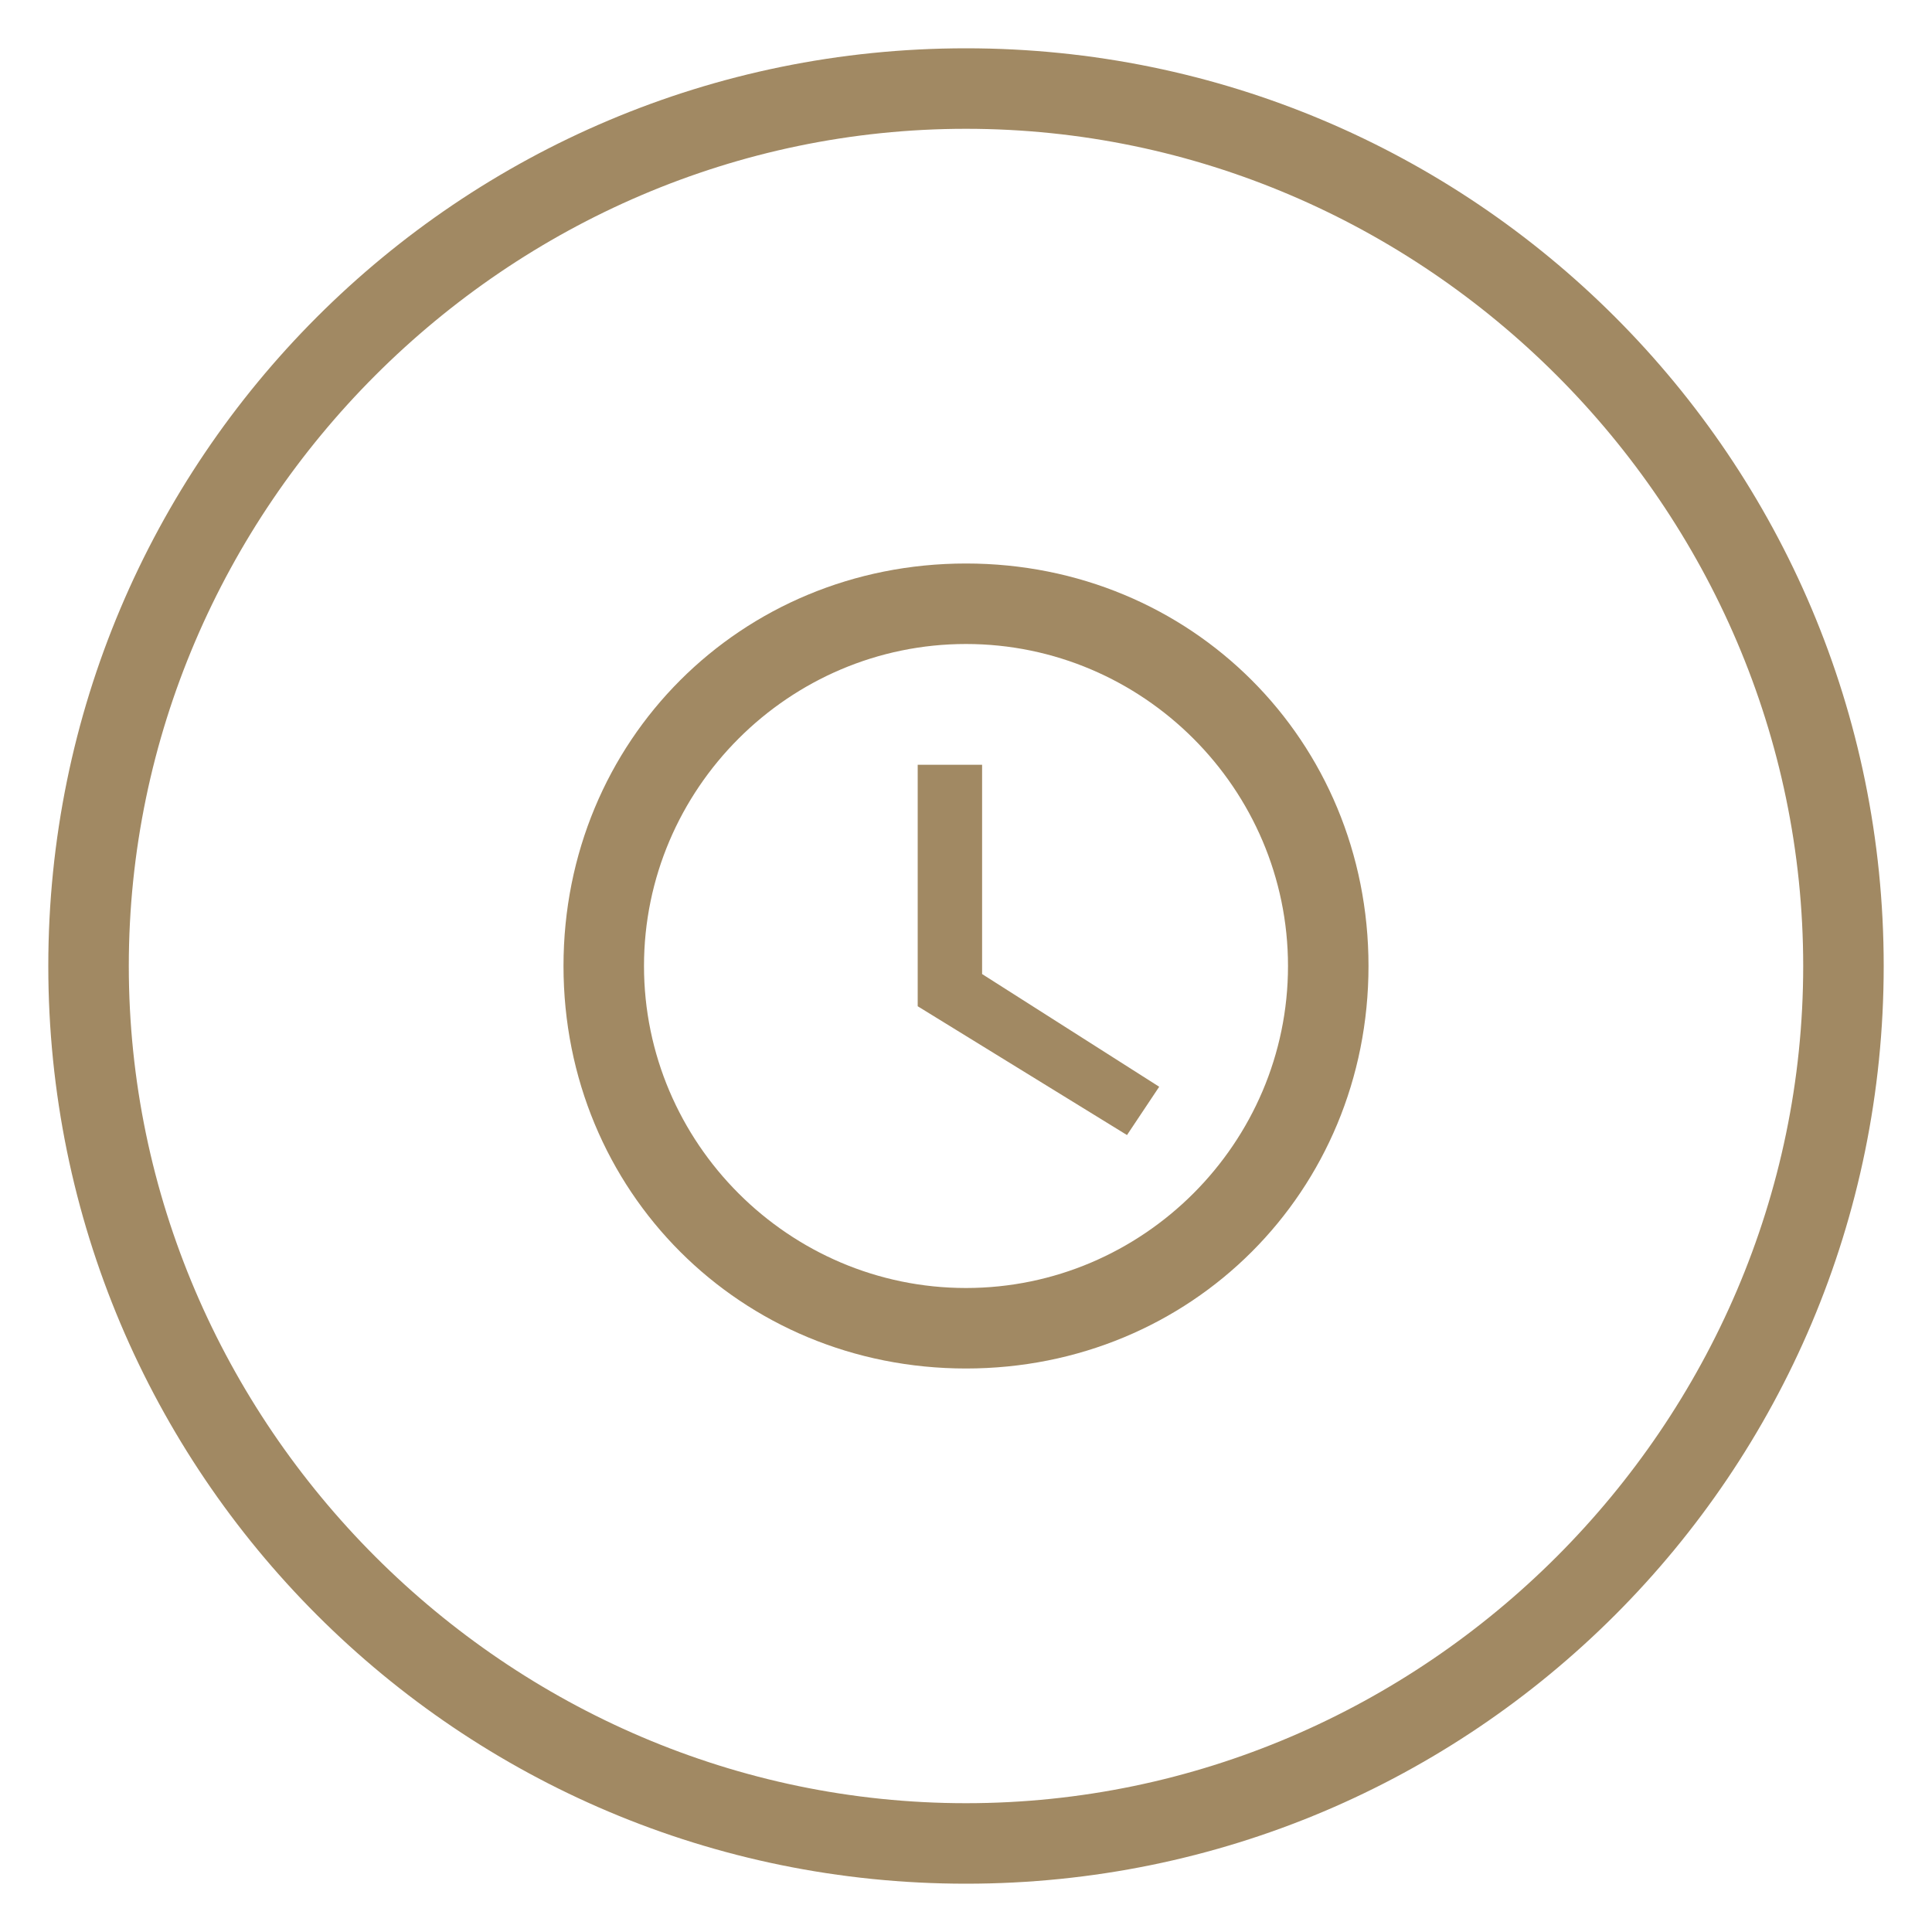 <?xml version="1.0" encoding="UTF-8"?>
<svg id="Layer_1" xmlns="http://www.w3.org/2000/svg" version="1.1" viewBox="0 0 24 24">
  <!-- Generator: Adobe Illustrator 29.0.1, SVG Export Plug-In . SVG Version: 2.1.0 Build 192)  -->
  <defs>
    <style>
      .st0 {
        fill: #a18963;
      }
    </style>
  </defs>
  <path class="st0" d="M12,7c-2.8,0-5,2.2-5,5s2.2,5,5,5,5-2.2,5-5-2.2-5-5-5ZM12,16c-2.2,0-4-1.8-4-4s1.8-4,4-4,4,1.8,4,4-1.8,4-4,4ZM12.2,9.5h-.8v3l2.6,1.6.4-.6-2.2-1.4v-2.6Z"/>
  <path class="st0" d="M12,1.6c5.7,0,10.4,4.7,10.4,10.4s-4.7,10.4-10.4,10.4S1.6,17.7,1.6,12,6.3,1.6,12,1.6M12,.6C5.7.6.6,5.7.6,12s5.1,11.4,11.4,11.4,11.4-5.1,11.4-11.4S18.3.6,12,.6h0Z"/>
</svg>